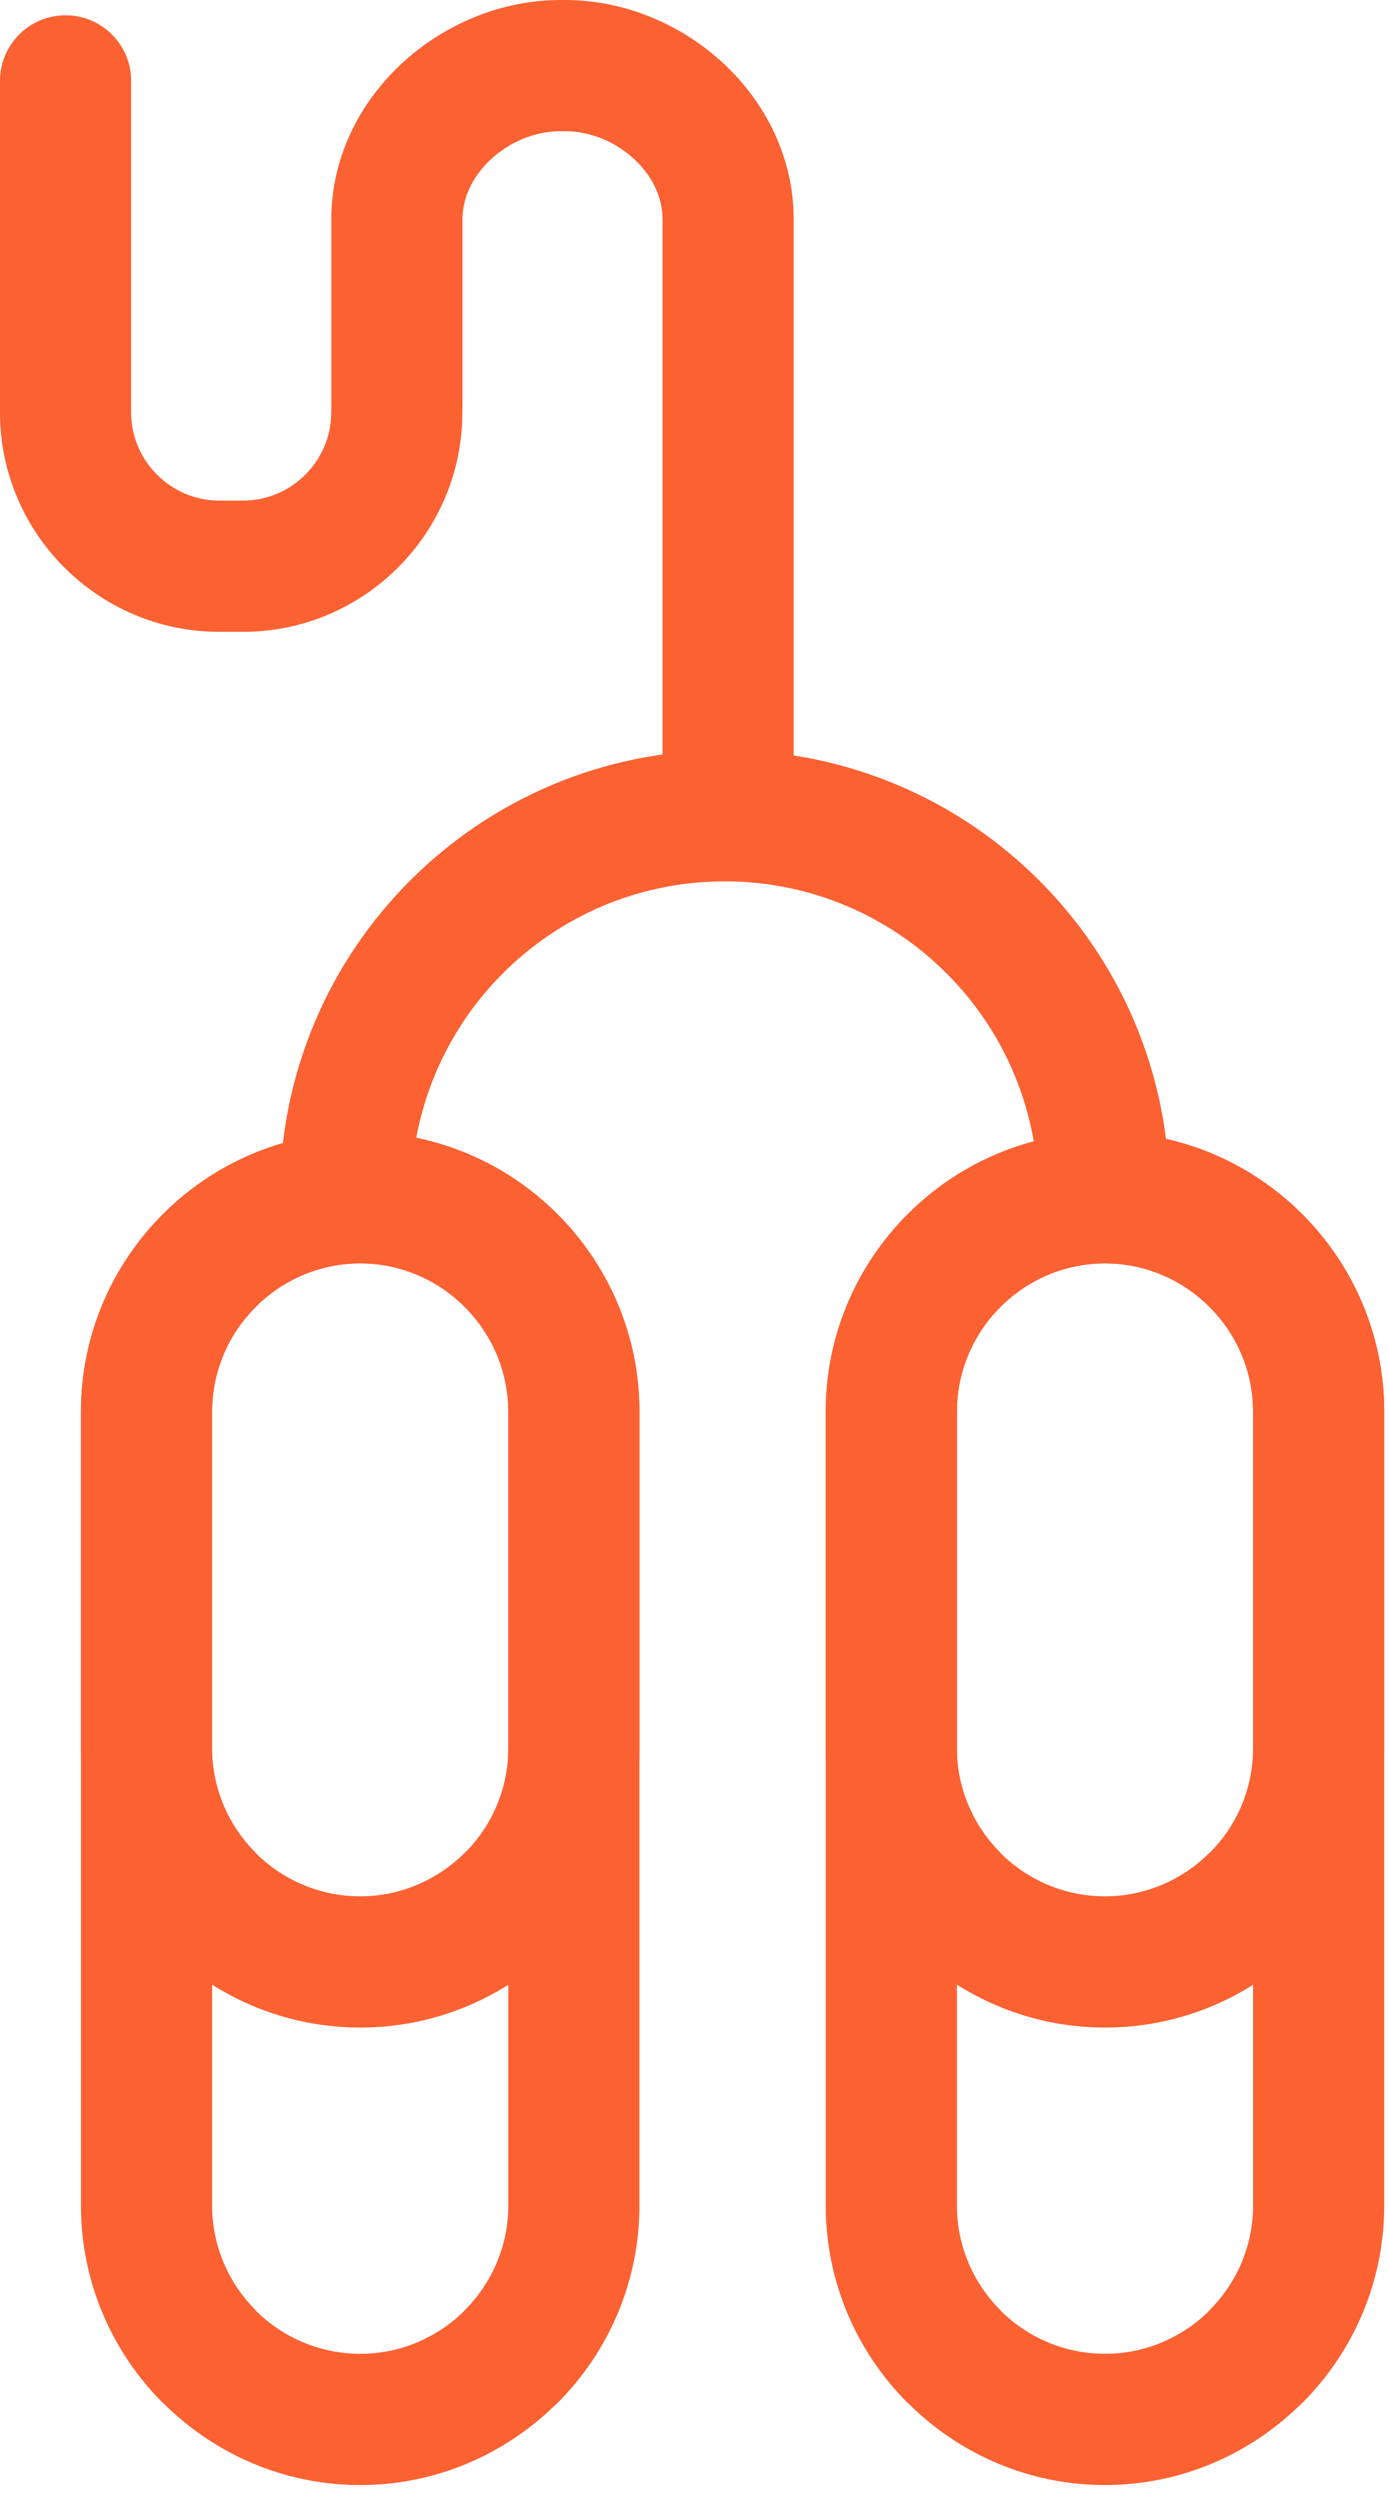<?xml version="1.0" encoding="UTF-8"?> <svg xmlns="http://www.w3.org/2000/svg" width="60" height="108" viewBox="0 0 60 108" fill="none"><path d="M15.571 48.908C18.893 48.908 21.912 50.265 24.098 52.452C26.284 54.638 27.641 57.656 27.641 60.979V95.284C27.641 98.606 26.284 101.625 24.098 103.811L23.918 103.975C21.747 106.064 18.801 107.354 15.571 107.354C12.256 107.354 9.241 105.996 7.055 103.811L7.049 103.805L7.043 103.811C4.857 101.625 3.5 98.606 3.5 95.284V60.979C3.5 57.656 4.857 54.638 7.043 52.452C9.229 50.265 12.248 48.908 15.571 48.908ZM20.089 56.46C18.928 55.299 17.328 54.578 15.571 54.578C13.813 54.578 12.213 55.299 11.052 56.46C9.89 57.621 9.169 59.221 9.169 60.979V95.284C9.169 97.041 9.89 98.641 11.052 99.802L11.046 99.808C12.207 100.966 13.809 101.684 15.571 101.684C17.271 101.684 18.821 101.015 19.971 99.928L20.089 99.802C21.25 98.641 21.972 97.041 21.972 95.284V60.979C21.972 59.221 21.25 57.621 20.089 56.46Z" fill="#FC6132"></path><path d="M15.571 48.908C18.893 48.908 21.912 50.265 24.098 52.452C26.284 54.638 27.641 57.657 27.641 60.979V75.521C27.641 78.833 26.282 81.849 24.092 84.042L24.098 84.047C21.912 86.233 18.893 87.591 15.571 87.591C12.256 87.591 9.241 86.233 7.055 84.048L7.049 84.042L7.043 84.048C4.857 81.862 3.5 78.843 3.5 75.521V60.979C3.5 57.656 4.857 54.638 7.043 52.452C9.229 50.265 12.248 48.908 15.571 48.908ZM20.089 56.46C18.928 55.299 17.328 54.578 15.571 54.578C13.813 54.578 12.213 55.299 11.052 56.46C9.89 57.621 9.169 59.221 9.169 60.979V75.521C9.169 77.278 9.89 78.878 11.052 80.039L11.046 80.045C12.207 81.202 13.809 81.921 15.571 81.921C17.328 81.921 18.928 81.2 20.089 80.039L20.095 80.044L20.1 80.039C21.255 78.885 21.972 77.285 21.972 75.521V60.979C21.972 59.222 21.25 57.621 20.089 56.46Z" fill="#FC6132"></path><path d="M47.766 48.908C51.088 48.908 54.107 50.265 56.293 52.452C58.479 54.638 59.836 57.656 59.836 60.979V95.284C59.836 98.606 58.479 101.625 56.293 103.811L56.113 103.975C53.942 106.064 50.997 107.354 47.766 107.354C44.451 107.354 41.436 105.996 39.25 103.811L39.244 103.805L39.239 103.811C37.053 101.625 35.695 98.606 35.695 95.284V60.979C35.695 57.656 37.053 54.638 39.239 52.452C41.425 50.265 44.443 48.908 47.766 48.908ZM52.284 56.46C51.123 55.299 49.523 54.578 47.766 54.578C46.008 54.578 44.409 55.299 43.247 56.46C42.086 57.621 41.365 59.221 41.365 60.979V95.284C41.365 97.041 42.086 98.641 43.247 99.802L43.242 99.808C44.402 100.966 46.004 101.684 47.766 101.684C49.466 101.684 51.017 101.015 52.166 99.928L52.284 99.802C53.446 98.641 54.167 97.041 54.167 95.284V60.979C54.167 59.221 53.446 57.621 52.284 56.46Z" fill="#FC6132"></path><path d="M47.766 48.908C51.088 48.908 54.107 50.265 56.293 52.452C58.479 54.638 59.836 57.657 59.836 60.979V75.521C59.836 78.833 58.477 81.849 56.287 84.042L56.293 84.047C54.107 86.233 51.088 87.591 47.766 87.591C44.451 87.591 41.436 86.233 39.25 84.048L39.244 84.042L39.239 84.048C37.053 81.862 35.695 78.843 35.695 75.521V60.979C35.695 57.656 37.053 54.638 39.239 52.452C41.425 50.265 44.443 48.908 47.766 48.908ZM52.284 56.46C51.123 55.299 49.523 54.578 47.766 54.578C46.008 54.578 44.409 55.299 43.247 56.46C42.086 57.621 41.365 59.221 41.365 60.979V75.521C41.365 77.278 42.086 78.878 43.247 80.039L43.242 80.045C44.402 81.202 46.004 81.921 47.766 81.921C49.523 81.921 51.123 81.2 52.284 80.039L52.29 80.044L52.296 80.039C53.45 78.885 54.167 77.285 54.167 75.521V60.979C54.167 59.222 53.446 57.621 52.284 56.46Z" fill="#FC6132"></path><path d="M17.767 51.635C17.767 53.2 16.498 54.47 14.933 54.47C13.367 54.47 12.098 53.2 12.098 51.635C12.098 46.326 14.251 41.518 17.73 38.038C21.21 34.559 26.018 32.406 31.328 32.406C36.637 32.406 41.445 34.559 44.924 38.038C48.404 41.517 50.556 46.326 50.556 51.635C50.556 53.2 49.287 54.47 47.721 54.47C46.156 54.47 44.887 53.2 44.887 51.635C44.887 47.891 43.369 44.5 40.915 42.047C38.462 39.593 35.072 38.075 31.328 38.075C27.583 38.075 24.193 39.593 21.739 42.047C19.286 44.5 17.767 47.891 17.767 51.635Z" fill="#FC6132"></path><path d="M19.992 17.45C19.992 19.016 18.722 20.285 17.157 20.285C15.591 20.285 14.322 19.016 14.322 17.45V9.47C14.322 6.85 15.505 4.49 17.325 2.782C19.152 1.068 21.648 0 24.23 0H24.427C27.01 0 29.497 1.067 31.315 2.779C33.132 4.489 34.309 6.851 34.309 9.47V34.906C34.309 36.472 33.04 37.741 31.474 37.741C29.909 37.741 28.64 36.472 28.64 34.906V9.47C28.64 8.495 28.168 7.583 27.44 6.898C26.636 6.141 25.547 5.669 24.427 5.669H24.23C23.105 5.669 22.009 6.142 21.2 6.901C20.467 7.589 19.992 8.499 19.992 9.47V17.45Z" fill="#FC6132"></path><path d="M14.317 17.825C14.317 16.259 15.586 14.99 17.152 14.99C18.717 14.99 19.986 16.259 19.986 17.825C19.986 20.432 18.922 22.8 17.207 24.515C15.492 26.23 13.124 27.294 10.517 27.294H9.47C6.863 27.294 4.494 26.229 2.78 24.515C1.065 22.8 0 20.431 0 17.825V3.495C0 1.929 1.269 0.66 2.835 0.66C4.4 0.66 5.669 1.929 5.669 3.495V17.825C5.669 18.866 6.098 19.816 6.788 20.506C7.479 21.196 8.428 21.625 9.47 21.625H10.517C11.559 21.625 12.509 21.196 13.198 20.506C13.888 19.817 14.317 18.866 14.317 17.825Z" fill="#FC6132"></path></svg> 